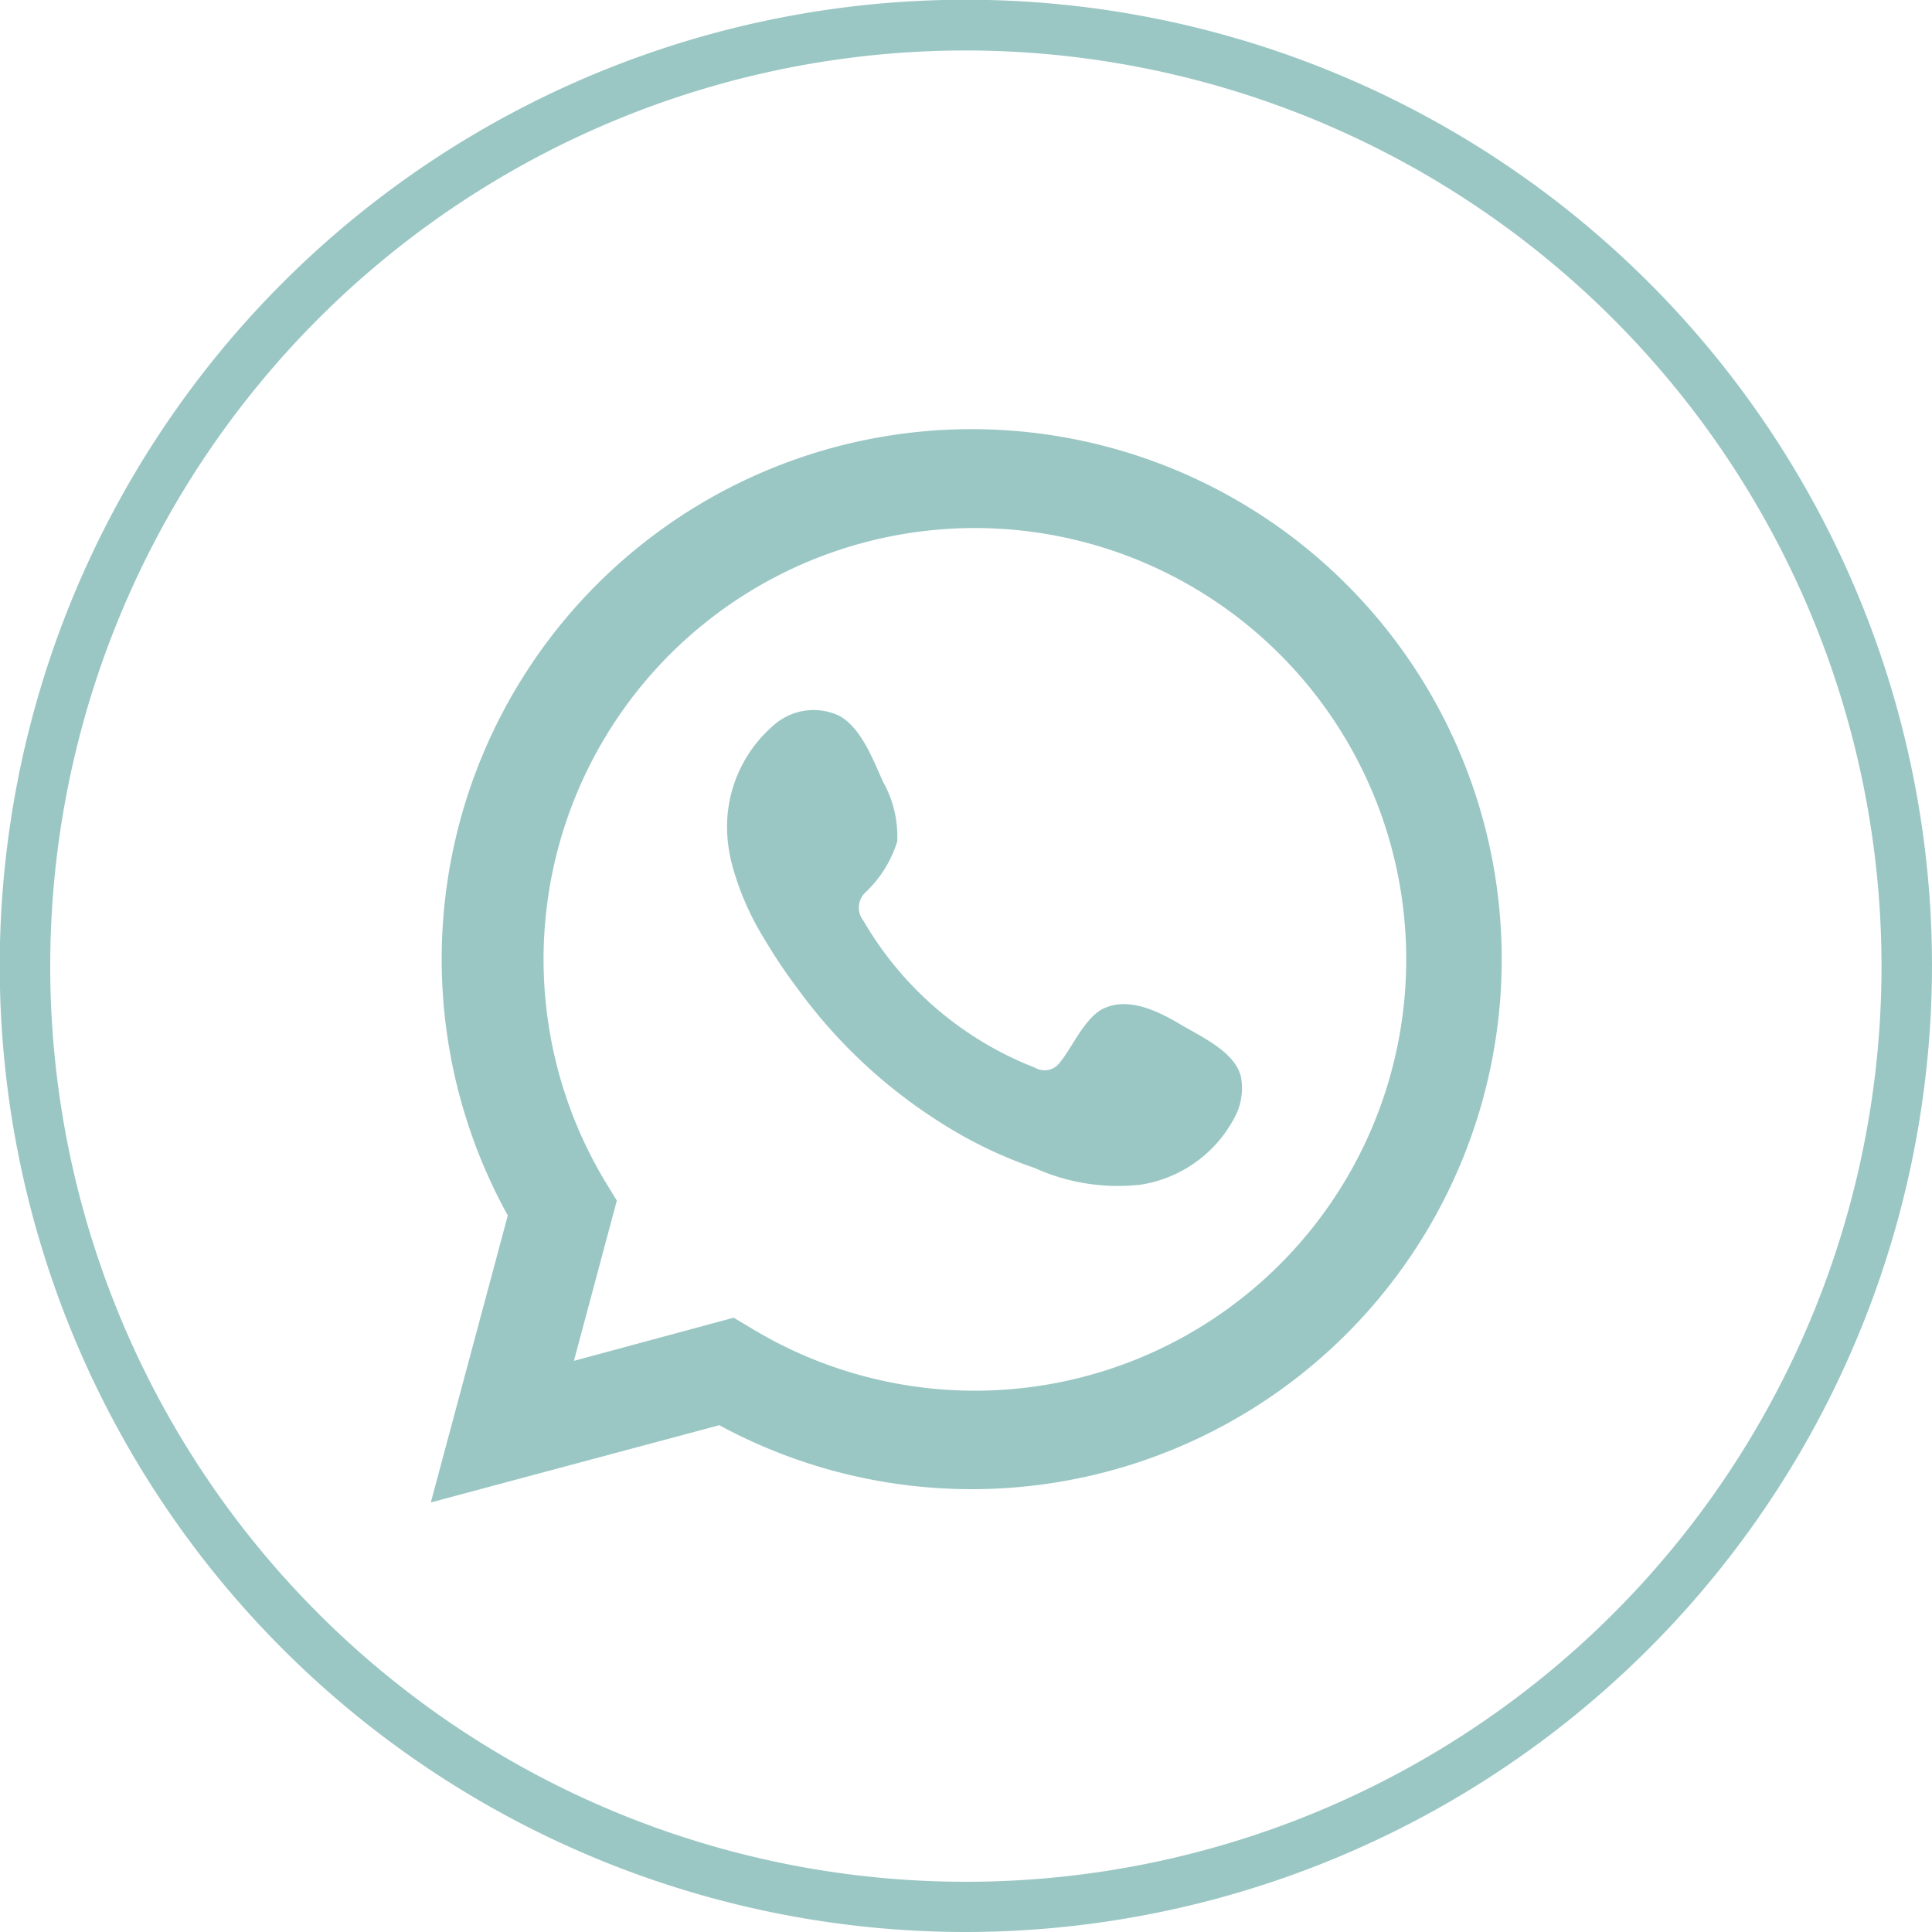 <svg xmlns="http://www.w3.org/2000/svg" viewBox="0 0 76.55 76.55"><defs><style>.cls-1{fill:#9ac7c4}</style></defs><g id="Capa_2" data-name="Capa 2"><g id="Layer_1" data-name="Layer 1"><path class="cls-1" d="M38.28 76.55a38.28 38.28 0 1138.27-38.27 38.32 38.32 0 01-38.27 38.27zm0-74.55a36.28 36.28 0 1036.27 36.28A36.31 36.31 0 0038.28 2z"/><path d="M46.79 40.6c-.86-.51-2-1.09-3-.67-.78.32-1.28 1.54-1.79 2.16a.75.75 0 01-1 .21 13.52 13.52 0 01-6.79-5.82.83.83 0 01.1-1.14 4.66 4.66 0 001.24-2A4.4 4.4 0 0035 31c-.41-.89-.86-2.15-1.75-2.64a2.38 2.38 0 00-2.6.38 5.3 5.3 0 00-1.84 4.2 6.06 6.06 0 00.19 1.3 11.09 11.09 0 001.27 2.94c.41.69.86 1.37 1.34 2a20.52 20.52 0 005.77 5.37A17.29 17.29 0 0041 46.28a8 8 0 004.19.66A5.08 5.08 0 0049 44.11a2.46 2.46 0 00.17-1.44c-.23-.99-1.57-1.59-2.38-2.07z" fill-rule="evenodd" fill="#9ac7c4"/><path class="cls-1" d="M17.07 59.53l3.05-11.37a21 21 0 118.38 8.31zm12-7.32l.72.43A17.09 17.09 0 1024 46.85l.44.72-1.7 6.35z"/></g></g></svg>